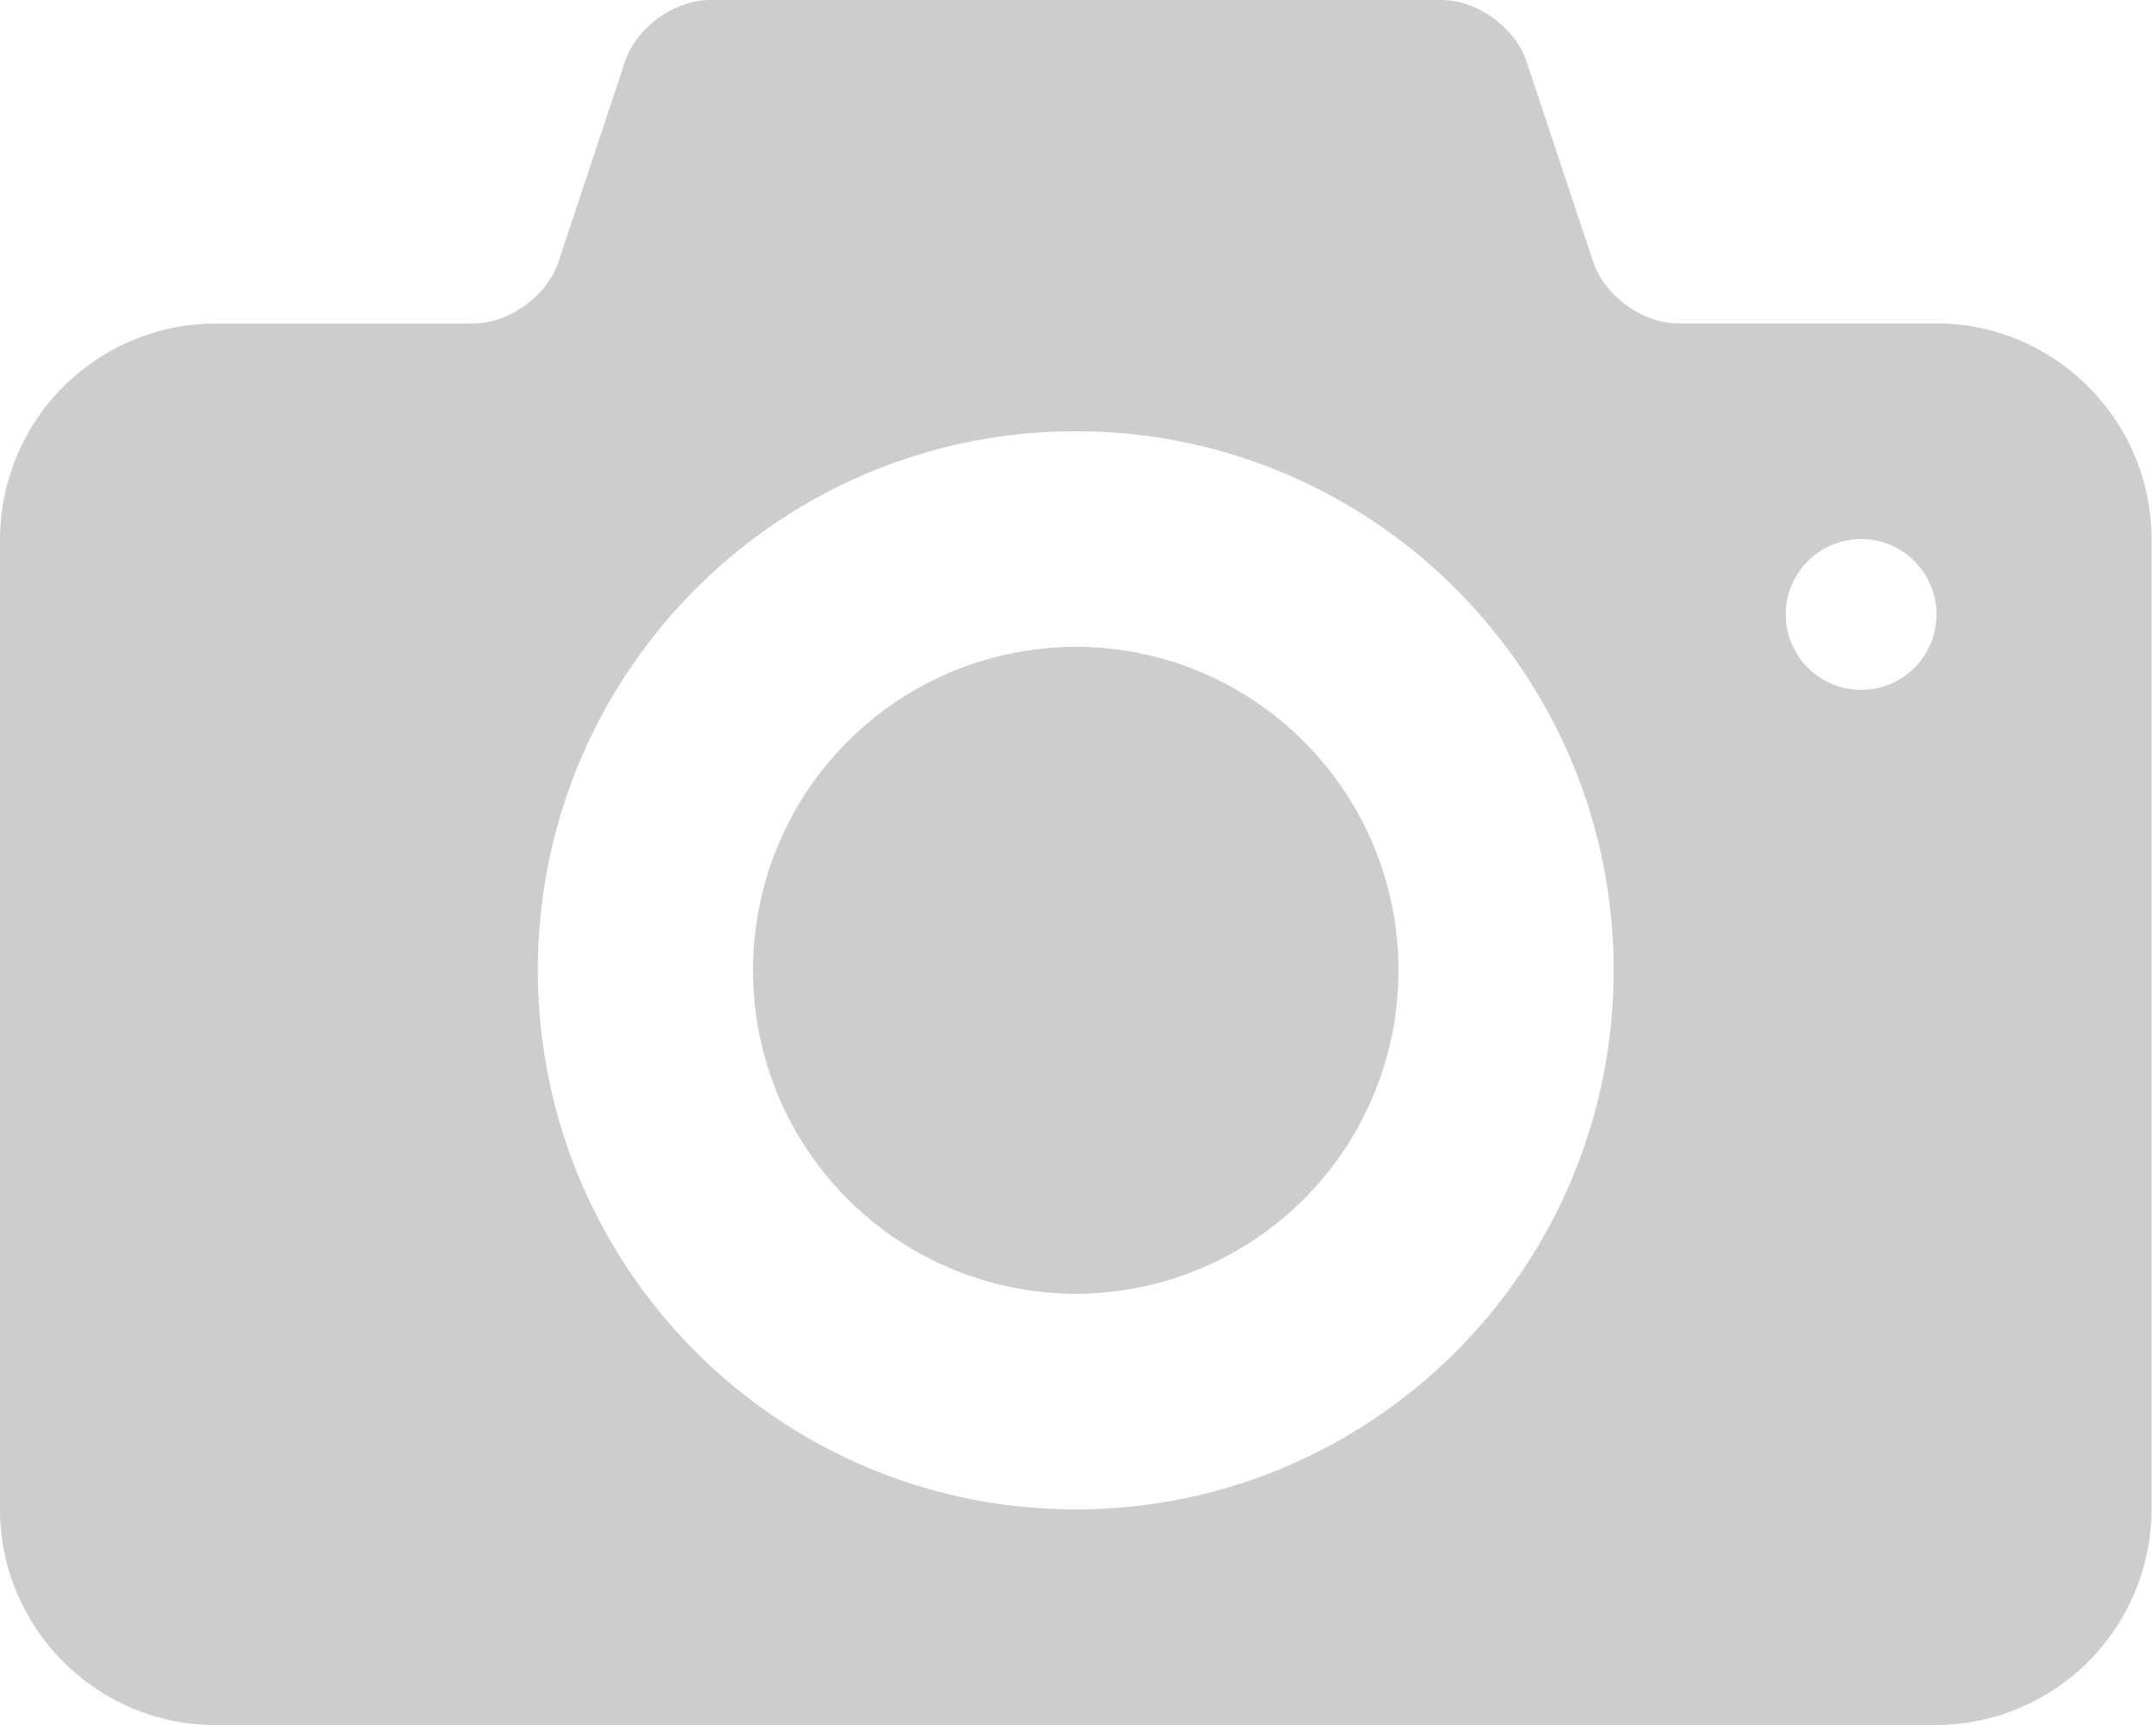 <svg width="25" height="20" viewBox="0 0 25 20" xmlns="http://www.w3.org/2000/svg"><title>Page 1</title><path d="M21.58 7.998a.874.874 0 1 1 .002-1.748.874.874 0 0 1-.002 1.748M12.474 17.5c-3.444 0-6.237-2.798-6.237-6.25C6.237 7.799 9.03 5 12.474 5s6.237 2.799 6.237 6.25c0 3.452-2.793 6.25-6.237 6.25m9.98-13.75H19.46c-.412 0-.855-.32-.985-.711L17.7.71c-.13-.39-.573-.71-.985-.71H8.233c-.412 0-.855.32-.985.711L6.474 3.04c-.13.391-.574.711-.985.711H2.495A2.505 2.505 0 0 0 0 6.25V17.5C0 18.875 1.123 20 2.495 20h19.959a2.505 2.505 0 0 0 2.494-2.5V6.25c0-1.375-1.122-2.5-2.494-2.5m-9.98 3.75a3.746 3.746 0 0 0-3.742 3.75A3.746 3.746 0 0 0 12.474 15a3.746 3.746 0 0 0 3.742-3.75c0-2.07-1.675-3.75-3.742-3.75" fill="#CDCDCD" fill-rule="evenodd"/></svg>